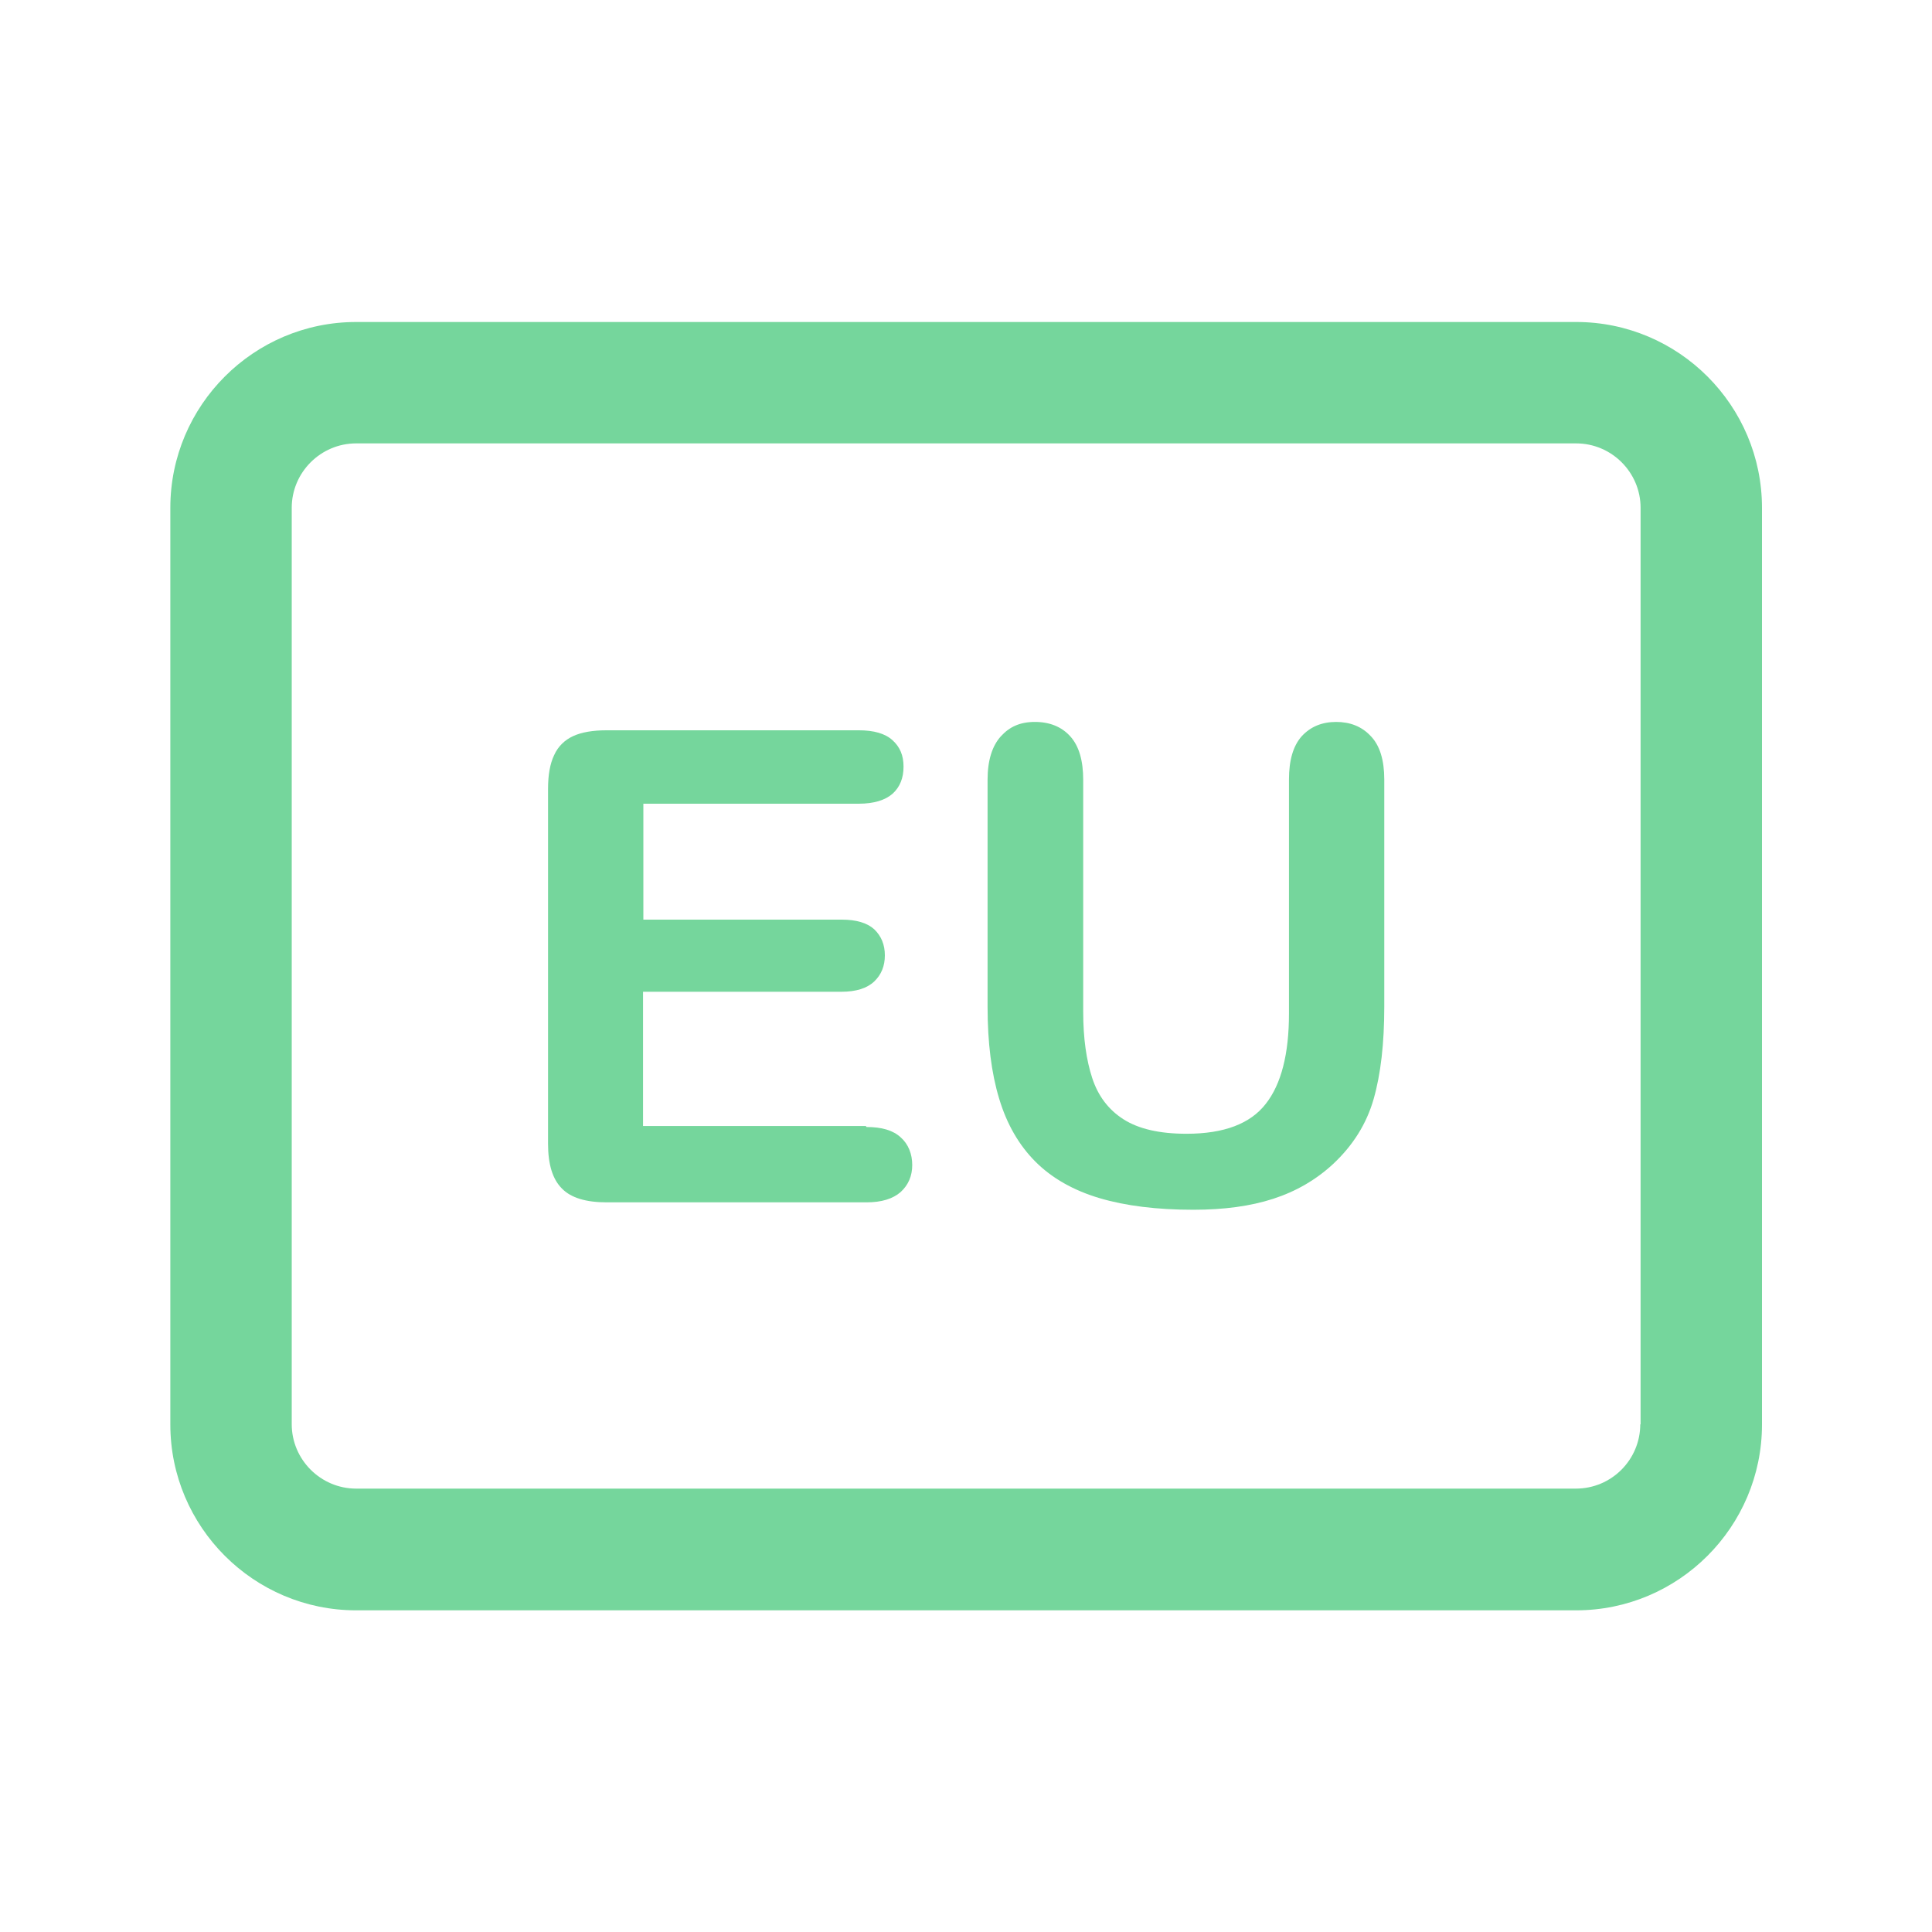 <?xml version="1.0" encoding="UTF-8"?>
<svg id="Layer_3" xmlns="http://www.w3.org/2000/svg" version="1.1" viewBox="0 0 60 60">
  <!-- Generator: Adobe Illustrator 29.3.0, SVG Export Plug-In . SVG Version: 2.1.0 Build 146)  -->
  <path d="M48.94,10H11.06c-3.18,0-5.77,2.59-5.77,5.77v28.47c0,3.18,2.59,5.77,5.77,5.77h37.89c3.18,0,5.77-2.59,5.77-5.77V15.77c0-3.18-2.59-5.77-5.77-5.77ZM50.94,44.23c0,1.1-.89,2-2,2H11.06c-1.1,0-2-.9-2-2V15.77c0-1.1.9-2,2-2h37.89c1.1,0,2,.9,2,2v28.47Z" style="fill: #75d69c;"/>
  <path d="M26.89,34.97h-6.92v-4.17h6.16c.46,0,.8-.11,1.02-.32.22-.21.33-.48.33-.81s-.11-.6-.33-.81c-.22-.2-.56-.3-1.01-.3h-6.16v-3.6h6.69c.47,0,.82-.11,1.05-.31.23-.21.34-.49.34-.84s-.11-.61-.34-.82c-.23-.21-.58-.31-1.05-.31h-7.84c-.42,0-.77.06-1.03.18s-.47.32-.59.59c-.13.27-.19.62-.19,1.05v11.02c0,.64.14,1.1.43,1.39.28.29.75.43,1.39.43h8.07c.47,0,.82-.11,1.06-.32.24-.22.36-.5.36-.84s-.12-.65-.36-.86c-.24-.22-.59-.32-1.06-.32Z" style="fill: #75d69c;"/>
  <path d="M41.5,22.42c-.45,0-.8.15-1.07.44-.27.3-.4.75-.4,1.35v7.27c0,1.25-.24,2.19-.72,2.8-.48.62-1.3.93-2.46.93-.84,0-1.49-.15-1.96-.45-.47-.3-.79-.73-.97-1.28-.18-.55-.28-1.23-.28-2.05v-7.21c0-.6-.13-1.05-.4-1.35s-.64-.45-1.1-.45-.79.15-1.06.45-.41.75-.41,1.35v7.05c0,1.11.12,2.06.36,2.85.24.8.62,1.45,1.13,1.96s1.18.89,1.99,1.13c.81.24,1.78.36,2.91.36.95,0,1.77-.11,2.48-.34s1.33-.59,1.86-1.08c.62-.58,1.04-1.25,1.26-2.02s.33-1.72.33-2.87v-7.05c0-.61-.14-1.06-.42-1.35-.28-.3-.64-.44-1.08-.44Z" style="fill: #75d69c;"/>
</svg>